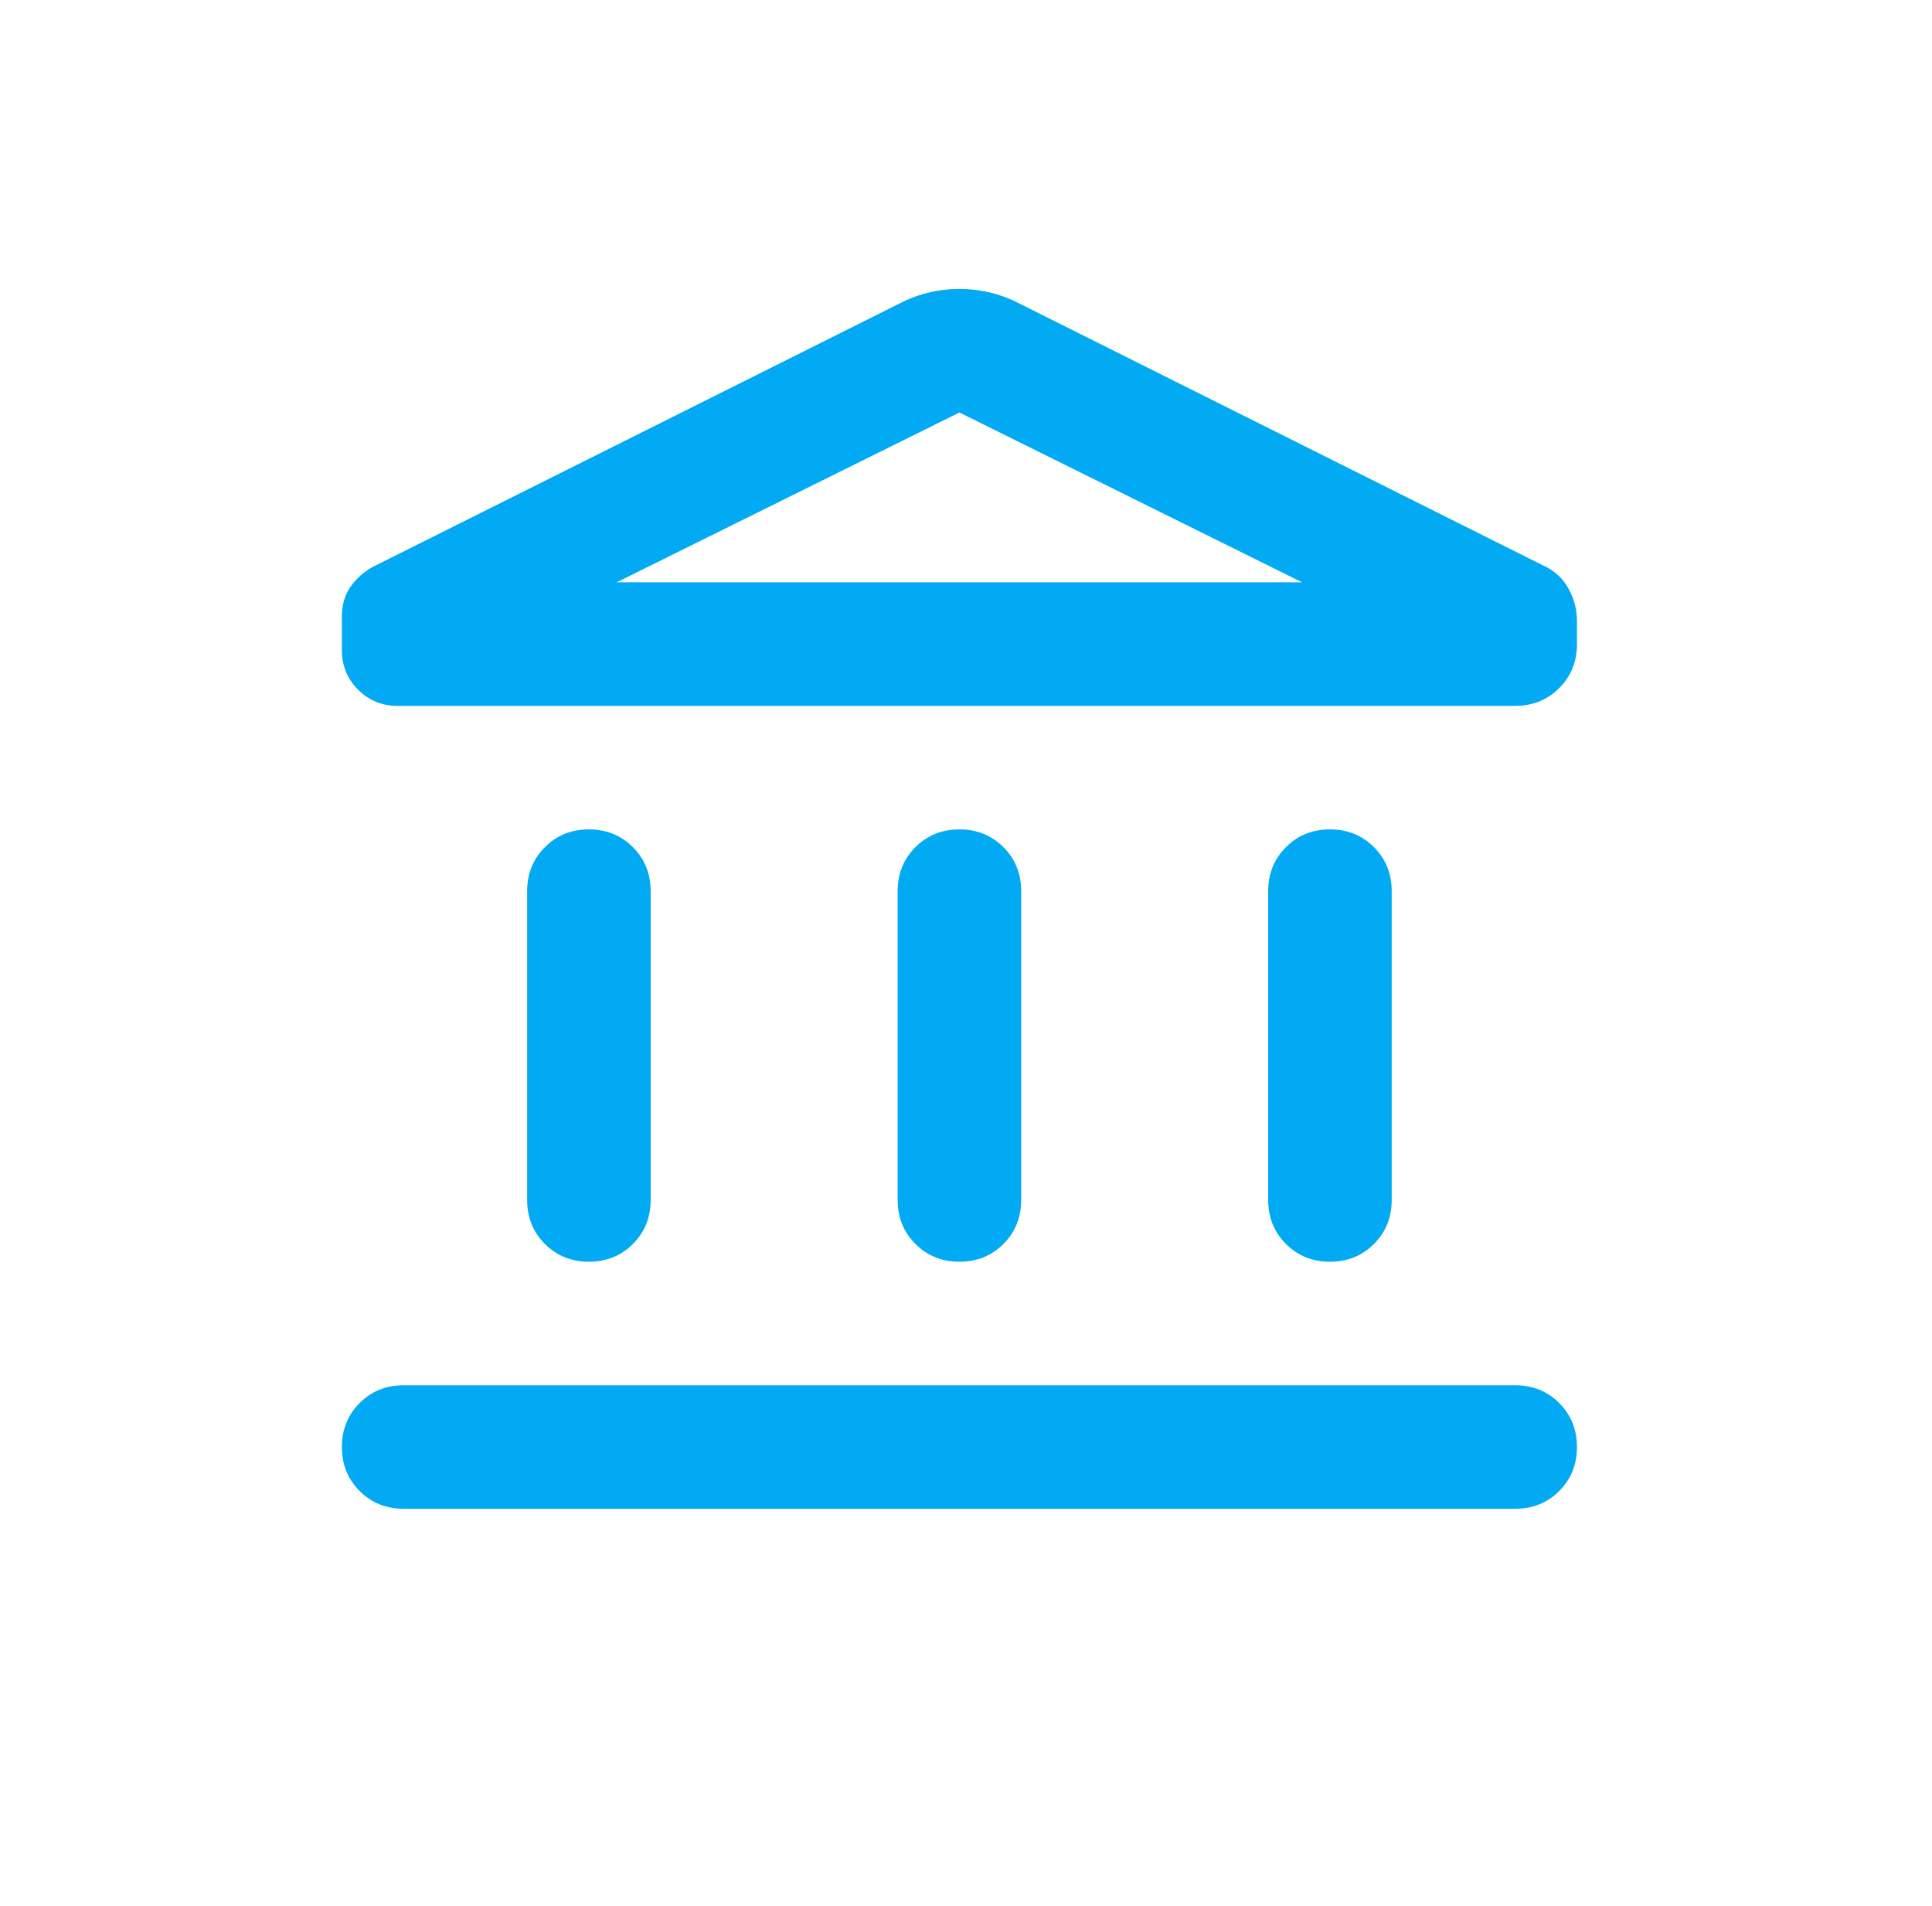 <svg width="73" height="72" viewBox="0 0 73 72" fill="none" xmlns="http://www.w3.org/2000/svg">
<mask id="mask0_11953_71713" style="mask-type:alpha" maskUnits="userSpaceOnUse" x="8" y="8" width="57" height="56">
<rect x="8.25" y="8" width="56" height="56" fill="#D9D9D9"/>
</mask>
<g mask="url(#mask0_11953_71713)">
<path d="M19.918 45.334V33.667C19.918 33.006 20.142 32.452 20.589 32.005C21.036 31.557 21.59 31.334 22.251 31.334C22.912 31.334 23.467 31.557 23.914 32.005C24.361 32.452 24.585 33.006 24.585 33.667V45.334C24.585 45.995 24.361 46.549 23.914 46.996C23.467 47.443 22.912 47.667 22.251 47.667C21.59 47.667 21.036 47.443 20.589 46.996C20.142 46.549 19.918 45.995 19.918 45.334ZM33.918 45.334V33.667C33.918 33.006 34.142 32.452 34.589 32.005C35.036 31.557 35.59 31.334 36.251 31.334C36.912 31.334 37.467 31.557 37.914 32.005C38.361 32.452 38.585 33.006 38.585 33.667V45.334C38.585 45.995 38.361 46.549 37.914 46.996C37.467 47.443 36.912 47.667 36.251 47.667C35.59 47.667 35.036 47.443 34.589 46.996C34.142 46.549 33.918 45.995 33.918 45.334ZM15.251 57C14.59 57 14.036 56.777 13.589 56.33C13.142 55.882 12.918 55.328 12.918 54.667C12.918 54.006 13.142 53.452 13.589 53.005C14.036 52.557 14.59 52.334 15.251 52.334H57.251C57.912 52.334 58.467 52.557 58.914 53.005C59.361 53.452 59.585 54.006 59.585 54.667C59.585 55.328 59.361 55.882 58.914 56.33C58.467 56.777 57.912 57 57.251 57H15.251ZM47.918 45.334V33.667C47.918 33.006 48.142 32.452 48.589 32.005C49.036 31.557 49.59 31.334 50.251 31.334C50.912 31.334 51.467 31.557 51.914 32.005C52.361 32.452 52.585 33.006 52.585 33.667V45.334C52.585 45.995 52.361 46.549 51.914 46.996C51.467 47.443 50.912 47.667 50.251 47.667C49.59 47.667 49.036 47.443 48.589 46.996C48.142 46.549 47.918 45.995 47.918 45.334ZM57.251 26.667H15.018C14.435 26.667 13.939 26.463 13.53 26.055C13.122 25.646 12.918 25.15 12.918 24.567V23.284C12.918 22.856 13.025 22.486 13.239 22.175C13.453 21.864 13.735 21.611 14.085 21.417L34.151 11.384C34.812 11.072 35.512 10.917 36.251 10.917C36.99 10.917 37.69 11.072 38.351 11.384L58.301 21.359C58.729 21.553 59.05 21.845 59.264 22.234C59.478 22.622 59.585 23.031 59.585 23.459V24.334C59.585 24.995 59.361 25.549 58.914 25.996C58.467 26.443 57.912 26.667 57.251 26.667ZM23.301 22H49.201L36.251 15.584L23.301 22Z" fill="#01AAF3"/>
</g>
</svg>
